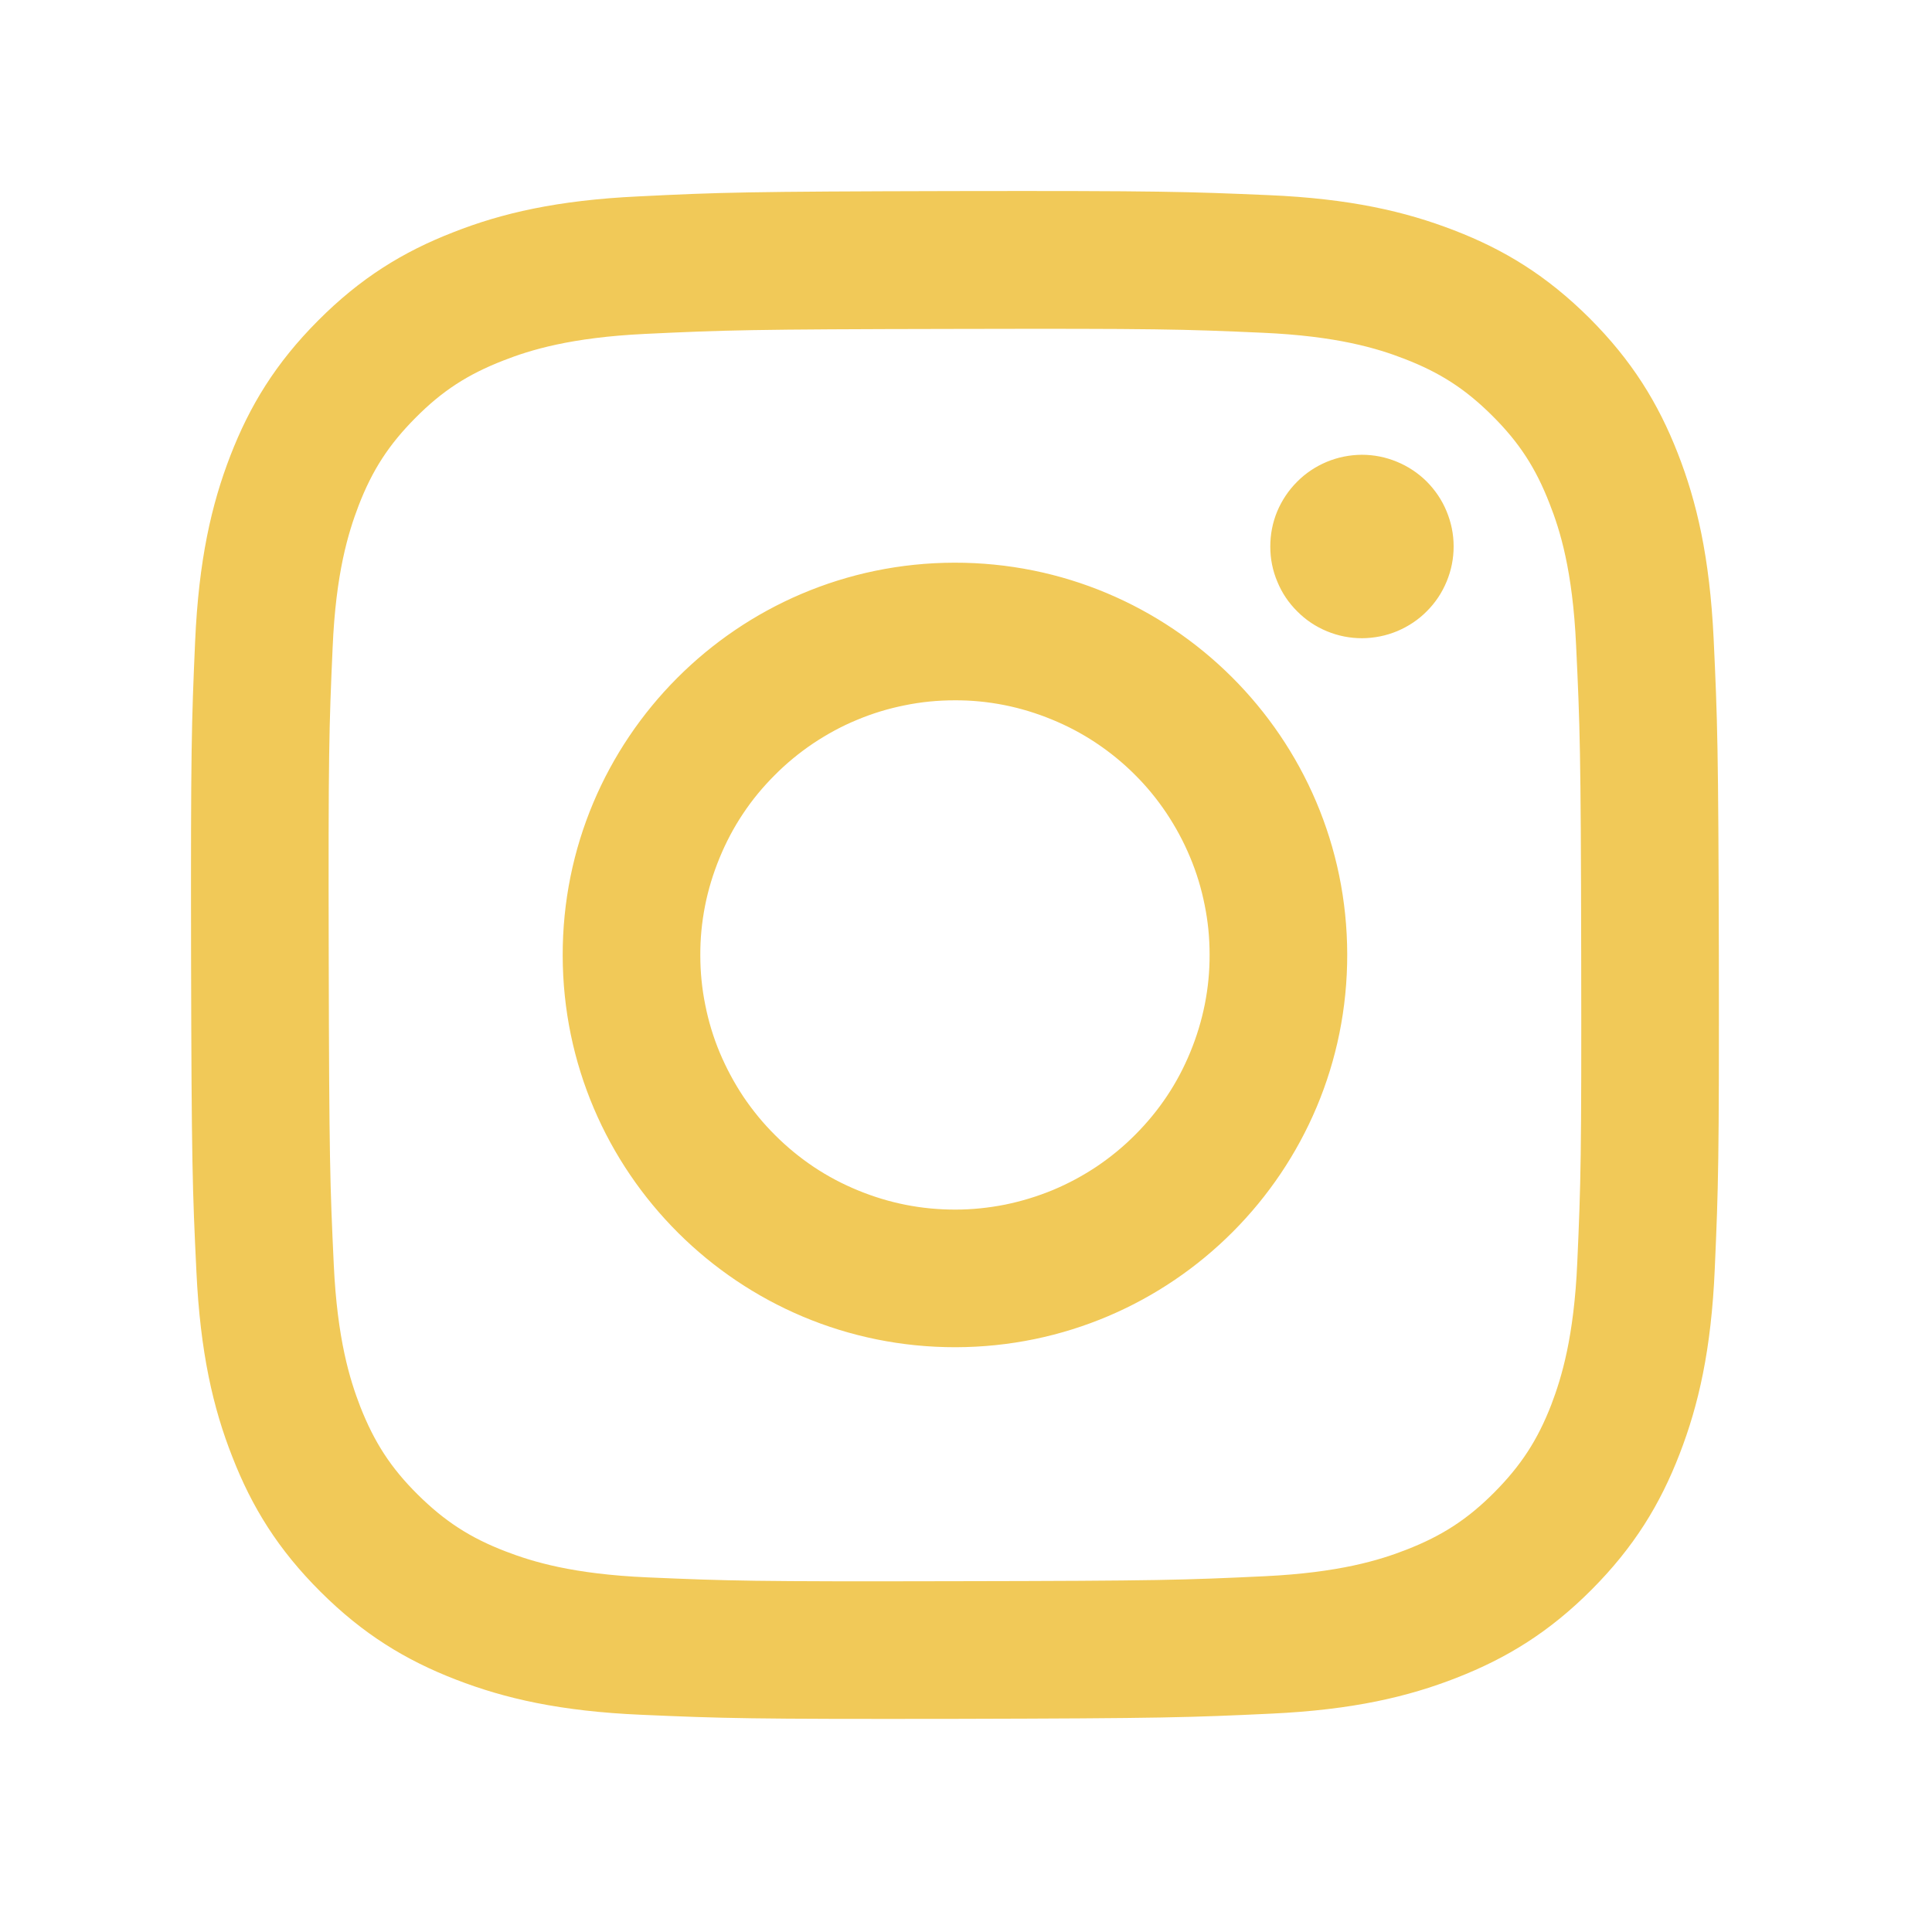 <svg xmlns="http://www.w3.org/2000/svg" xmlns:xlink="http://www.w3.org/1999/xlink" width="87" zoomAndPan="magnify" viewBox="0 0 65.25 65.25" height="87" preserveAspectRatio="xMidYMid meet" version="1.0"><defs><clipPath id="d3d17bf7ad"><path d="M 6.449 6.449 L 58.355 6.449 L 58.355 58.355 L 6.449 58.355 Z M 6.449 6.449 " clip-rule="nonzero"/></clipPath></defs><g clip-path="url(#d3d17bf7ad)"><path fill="#f1c958" d="M 21.566 6.633 C 18.82 6.762 16.945 7.199 15.309 7.844 C 13.609 8.504 12.172 9.391 10.742 10.828 C 9.312 12.262 8.434 13.699 7.777 15.398 C 7.141 17.043 6.711 18.918 6.59 21.664 C 6.469 24.41 6.441 25.297 6.453 32.301 C 6.469 39.309 6.5 40.188 6.633 42.938 C 6.762 45.684 7.199 47.559 7.844 49.195 C 8.504 50.895 9.391 52.332 10.828 53.762 C 12.262 55.191 13.699 56.07 15.402 56.727 C 17.043 57.363 18.922 57.797 21.668 57.914 C 24.414 58.035 25.297 58.062 32.301 58.051 C 39.309 58.035 40.188 58.004 42.941 57.875 C 45.691 57.746 47.559 57.305 49.195 56.664 C 50.895 56 52.332 55.117 53.762 53.68 C 55.191 52.242 56.07 50.805 56.727 49.102 C 57.363 47.461 57.797 45.586 57.914 42.84 C 58.035 40.086 58.062 39.207 58.051 32.203 C 58.035 25.195 58.004 24.32 57.875 21.566 C 57.742 18.816 57.305 16.945 56.664 15.309 C 56 13.609 55.113 12.176 53.68 10.742 C 52.242 9.312 50.805 8.43 49.105 7.777 C 47.461 7.141 45.586 6.707 42.84 6.59 C 40.094 6.473 39.211 6.441 32.203 6.453 C 25.195 6.469 24.316 6.496 21.566 6.633 M 21.867 53.273 C 19.352 53.164 17.984 52.746 17.074 52.395 C 15.871 51.934 15.012 51.371 14.105 50.473 C 13.199 49.574 12.641 48.711 12.168 47.508 C 11.816 46.598 11.391 45.234 11.273 42.719 C 11.145 40 11.117 39.184 11.102 32.297 C 11.086 25.406 11.113 24.59 11.234 21.871 C 11.34 19.359 11.762 17.992 12.109 17.082 C 12.574 15.875 13.133 15.016 14.035 14.109 C 14.934 13.203 15.793 12.645 17 12.176 C 17.906 11.82 19.273 11.398 21.785 11.277 C 24.508 11.148 25.324 11.121 32.211 11.109 C 39.098 11.094 39.914 11.117 42.637 11.238 C 45.152 11.348 46.52 11.766 47.426 12.117 C 48.633 12.582 49.492 13.137 50.398 14.039 C 51.305 14.941 51.863 15.797 52.332 17.004 C 52.691 17.91 53.113 19.273 53.23 21.793 C 53.359 24.512 53.391 25.328 53.402 32.215 C 53.414 39.102 53.391 39.918 53.27 42.637 C 53.16 45.152 52.742 46.52 52.395 47.434 C 51.93 48.637 51.367 49.496 50.469 50.402 C 49.566 51.309 48.707 51.867 47.504 52.336 C 46.598 52.691 45.23 53.113 42.719 53.234 C 39.996 53.363 39.18 53.391 32.293 53.402 C 25.402 53.418 24.59 53.391 21.867 53.273 M 42.902 18.461 C 42.902 18.871 42.98 19.27 43.141 19.648 C 43.297 20.027 43.52 20.359 43.812 20.648 C 44.102 20.941 44.438 21.164 44.816 21.32 C 45.195 21.477 45.594 21.555 46.004 21.555 C 46.414 21.551 46.809 21.473 47.188 21.316 C 47.566 21.156 47.902 20.934 48.191 20.641 C 48.48 20.352 48.703 20.016 48.859 19.637 C 49.016 19.258 49.094 18.863 49.094 18.453 C 49.094 18.039 49.012 17.645 48.855 17.266 C 48.699 16.887 48.473 16.555 48.184 16.262 C 47.891 15.973 47.555 15.75 47.176 15.594 C 46.797 15.438 46.402 15.359 45.992 15.359 C 45.582 15.363 45.188 15.441 44.809 15.598 C 44.43 15.758 44.094 15.98 43.805 16.273 C 43.516 16.562 43.293 16.898 43.133 17.277 C 42.977 17.656 42.902 18.051 42.902 18.461 M 19.004 32.277 C 19.02 39.594 24.961 45.512 32.277 45.5 C 39.594 45.484 45.516 39.543 45.5 32.227 C 45.488 24.91 39.543 18.988 32.227 19.004 C 24.91 19.02 18.988 24.961 19.004 32.277 M 23.652 32.27 C 23.648 31.703 23.703 31.145 23.812 30.59 C 23.922 30.035 24.086 29.5 24.301 28.977 C 24.516 28.453 24.777 27.957 25.09 27.488 C 25.402 27.016 25.762 26.582 26.16 26.184 C 26.559 25.781 26.992 25.426 27.461 25.109 C 27.93 24.797 28.422 24.527 28.945 24.312 C 29.465 24.094 30.004 23.93 30.559 23.82 C 31.109 23.707 31.672 23.652 32.234 23.652 C 32.801 23.648 33.359 23.703 33.914 23.812 C 34.469 23.922 35.004 24.086 35.527 24.301 C 36.051 24.516 36.547 24.777 37.016 25.09 C 37.484 25.402 37.922 25.758 38.32 26.156 C 38.723 26.555 39.078 26.988 39.395 27.461 C 39.707 27.93 39.973 28.422 40.191 28.945 C 40.41 29.465 40.574 30.004 40.684 30.559 C 40.797 31.109 40.852 31.668 40.852 32.234 C 40.855 32.801 40.801 33.359 40.691 33.914 C 40.582 34.465 40.418 35.004 40.203 35.527 C 39.988 36.051 39.727 36.547 39.414 37.016 C 39.102 37.484 38.742 37.922 38.344 38.32 C 37.945 38.723 37.512 39.078 37.043 39.395 C 36.574 39.707 36.082 39.973 35.559 40.191 C 35.039 40.406 34.5 40.57 33.945 40.684 C 33.395 40.793 32.832 40.852 32.27 40.852 C 31.703 40.852 31.145 40.801 30.59 40.691 C 30.035 40.582 29.5 40.418 28.977 40.203 C 28.453 39.988 27.957 39.727 27.488 39.414 C 27.016 39.098 26.582 38.742 26.184 38.344 C 25.781 37.945 25.426 37.512 25.109 37.043 C 24.797 36.574 24.531 36.078 24.312 35.559 C 24.094 35.039 23.93 34.5 23.82 33.945 C 23.707 33.391 23.652 32.832 23.652 32.27 " fill-opacity="1" fill-rule="nonzero"/></g></svg>